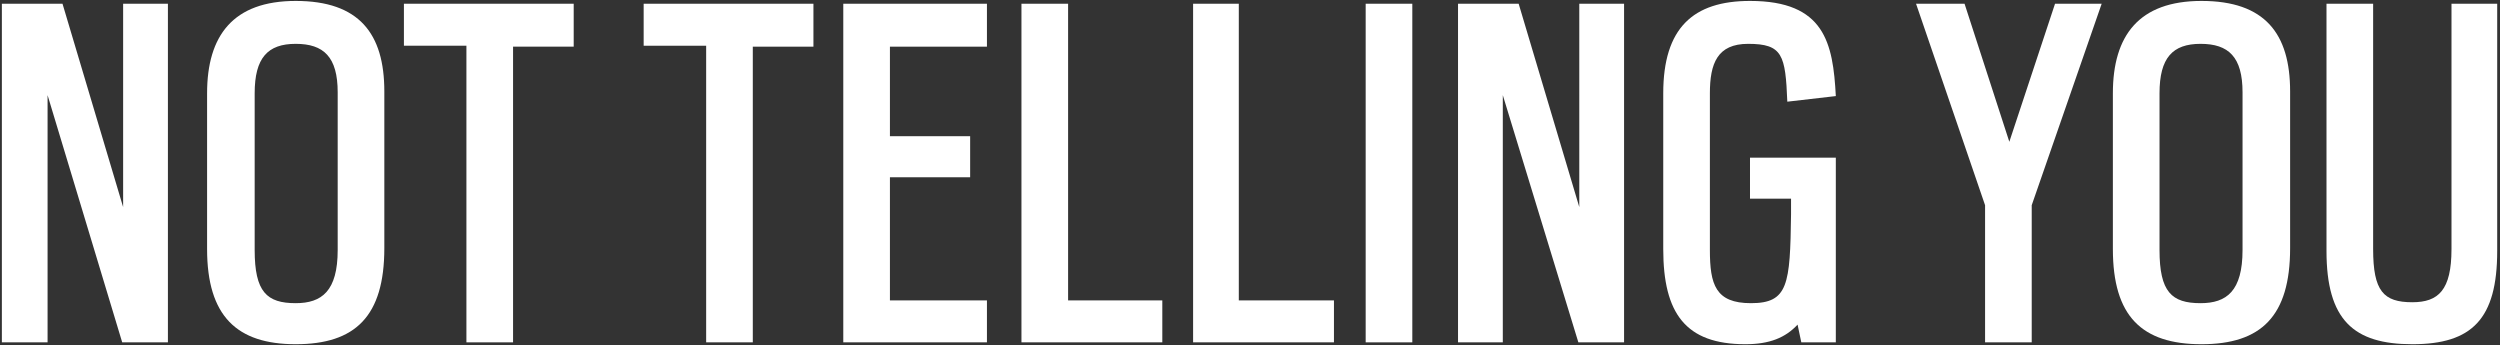 <?xml version="1.0" encoding="utf-8"?>
<!-- Generator: Adobe Illustrator 19.2.1, SVG Export Plug-In . SVG Version: 6.00 Build 0)  -->
<svg version="1.1" id="Layer_1" xmlns="http://www.w3.org/2000/svg" xmlns:xlink="http://www.w3.org/1999/xlink" x="0px" y="0px"
	 width="268px" height="37px" viewBox="0 0 268 37" style="enable-background:new 0 0 268 37;" xml:space="preserve">
<rect x="0" y="0" width="268" height="37" fill="#333333" stroke="none"/>
<style type="text/css">
	.st0{fill:#FFFFFF;}
</style>
<g>
	<path class="st0" d="M0.2,0.4h6.5l6.5,21.8V0.4H18v36.3h-4.9L5.1,10.2v26.5H0.2V0.4z"/>
	<path class="st0" d="M22.2,26.7V10c0-6.2,2.8-9.9,9.5-9.9c6.8,0,9.5,3.5,9.5,9.7v16.8c0,7.3-3.1,10.3-9.5,10.3
		C25.4,36.9,22.2,33.9,22.2,26.7z M36.2,26.8V9.9c0-3.8-1.5-5.2-4.5-5.2s-4.4,1.5-4.4,5.3v16.8c0,4.5,1.3,5.7,4.4,5.7
		C34.5,32.5,36.2,31.2,36.2,26.8z"/>
	<path class="st0" d="M49.9,4.9h-6.6V0.4h18.2v4.6H55v31.7h-5V4.9z"/>
	<path class="st0" d="M75.6,4.9H69V0.4h18.2v4.6h-6.5v31.7h-5V4.9z"/>
	<path class="st0" d="M90.4,0.4h15.4v4.6H95.4v9.6h8.6v4.4h-8.6v13.2h10.4v4.5H90.4V0.4z"/>
	<path class="st0" d="M109.5,0.4h5v31.8h10.1v4.5h-15.1V0.4z"/>
	<path class="st0" d="M127.8,0.4h5v31.8H143v4.5h-15.1V0.4z"/>
	<path class="st0" d="M146.4,0.4h5v36.3h-5V0.4z"/>
	<path class="st0" d="M156.3,0.4h6.5l6.5,21.8V0.4h4.8v36.3h-4.9l-8.1-26.5v26.5h-4.8V0.4z"/>
	<path class="st0" d="M178.3,26.7V10c0-7,3.2-9.9,9.3-9.9c8,0,8.9,4.5,9.2,10.2l-5.2,0.6c-0.2-5-0.5-6.2-4.2-6.2
		c-3.3,0-4.1,2.1-4.1,5.3v16.8c0,3.7,0.6,5.7,4.4,5.7c4,0,4.2-2,4.3-9.5v-1.7h-4.4v-4.4h9.2v19.8h-3.7l-0.4-1.9
		c-1.3,1.4-3,2.1-5.6,2.1C180.7,36.9,178.3,33.6,178.3,26.7z"/>
	<path class="st0" d="M212.8,22l-7.4-21.6h5.2l4.8,14.8l4.9-14.8h5L217.8,22v14.7h-5V22z"/>
	<path class="st0" d="M226.5,26.7V10c0-6.2,2.8-9.9,9.5-9.9c6.8,0,9.5,3.5,9.5,9.7v16.8c0,7.3-3.1,10.3-9.5,10.3
		C229.6,36.9,226.5,33.9,226.5,26.7z M240.4,26.8V9.9c0-3.8-1.5-5.2-4.5-5.2s-4.4,1.5-4.4,5.3v16.8c0,4.5,1.3,5.7,4.4,5.7
		C238.7,32.5,240.4,31.2,240.4,26.8z"/>
	<path class="st0" d="M249.4,26.9V0.4h5v26.3c0,4.5,1.1,5.7,4.2,5.7c2.8,0,4.2-1.3,4.2-5.7V0.4h4.9v26.5c0,7.3-2.7,10-9.1,10
		C252.3,36.9,249.4,34.3,249.4,26.9z"/>
</g>
</svg>
